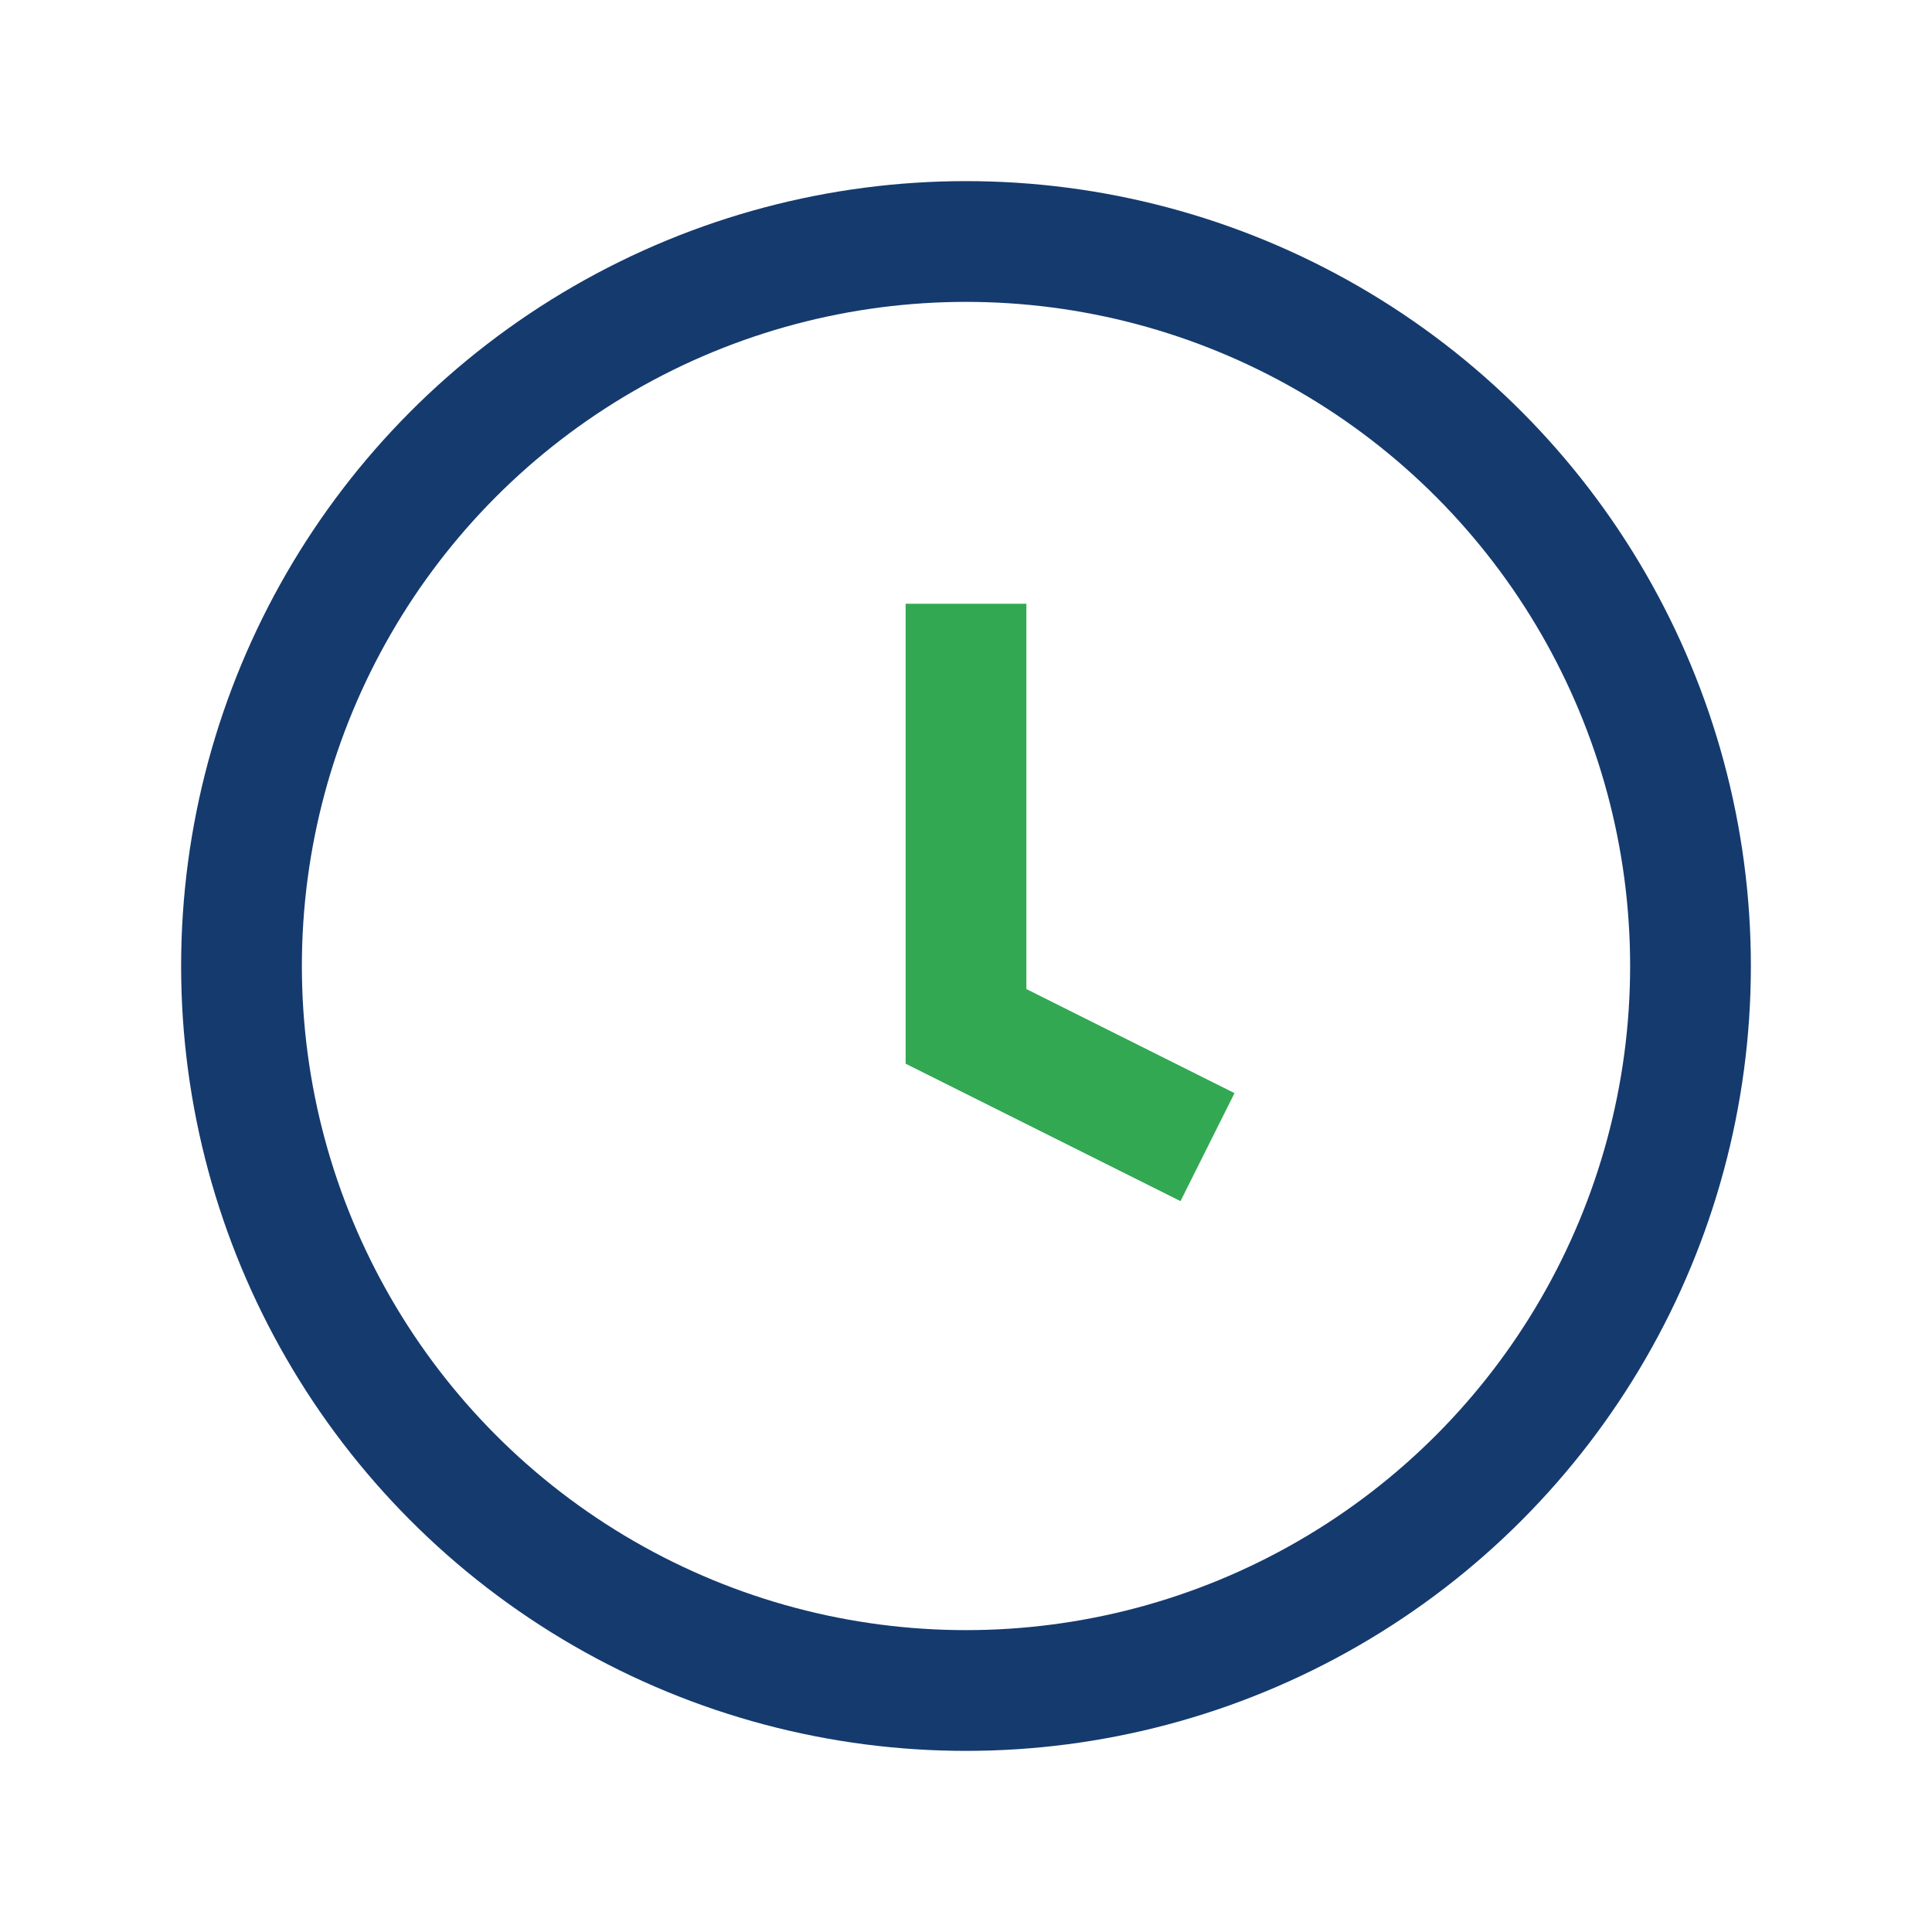 <?xml version="1.0" encoding="UTF-8"?>
<svg xmlns="http://www.w3.org/2000/svg" width="32" height="32" viewBox="0 0 32 32"><circle cx="16" cy="16" r="12" fill="none" stroke="#153A6E" stroke-width="2"/><path d="M16 10v7l4 2" stroke="#32A852" stroke-width="2" fill="none"/></svg>